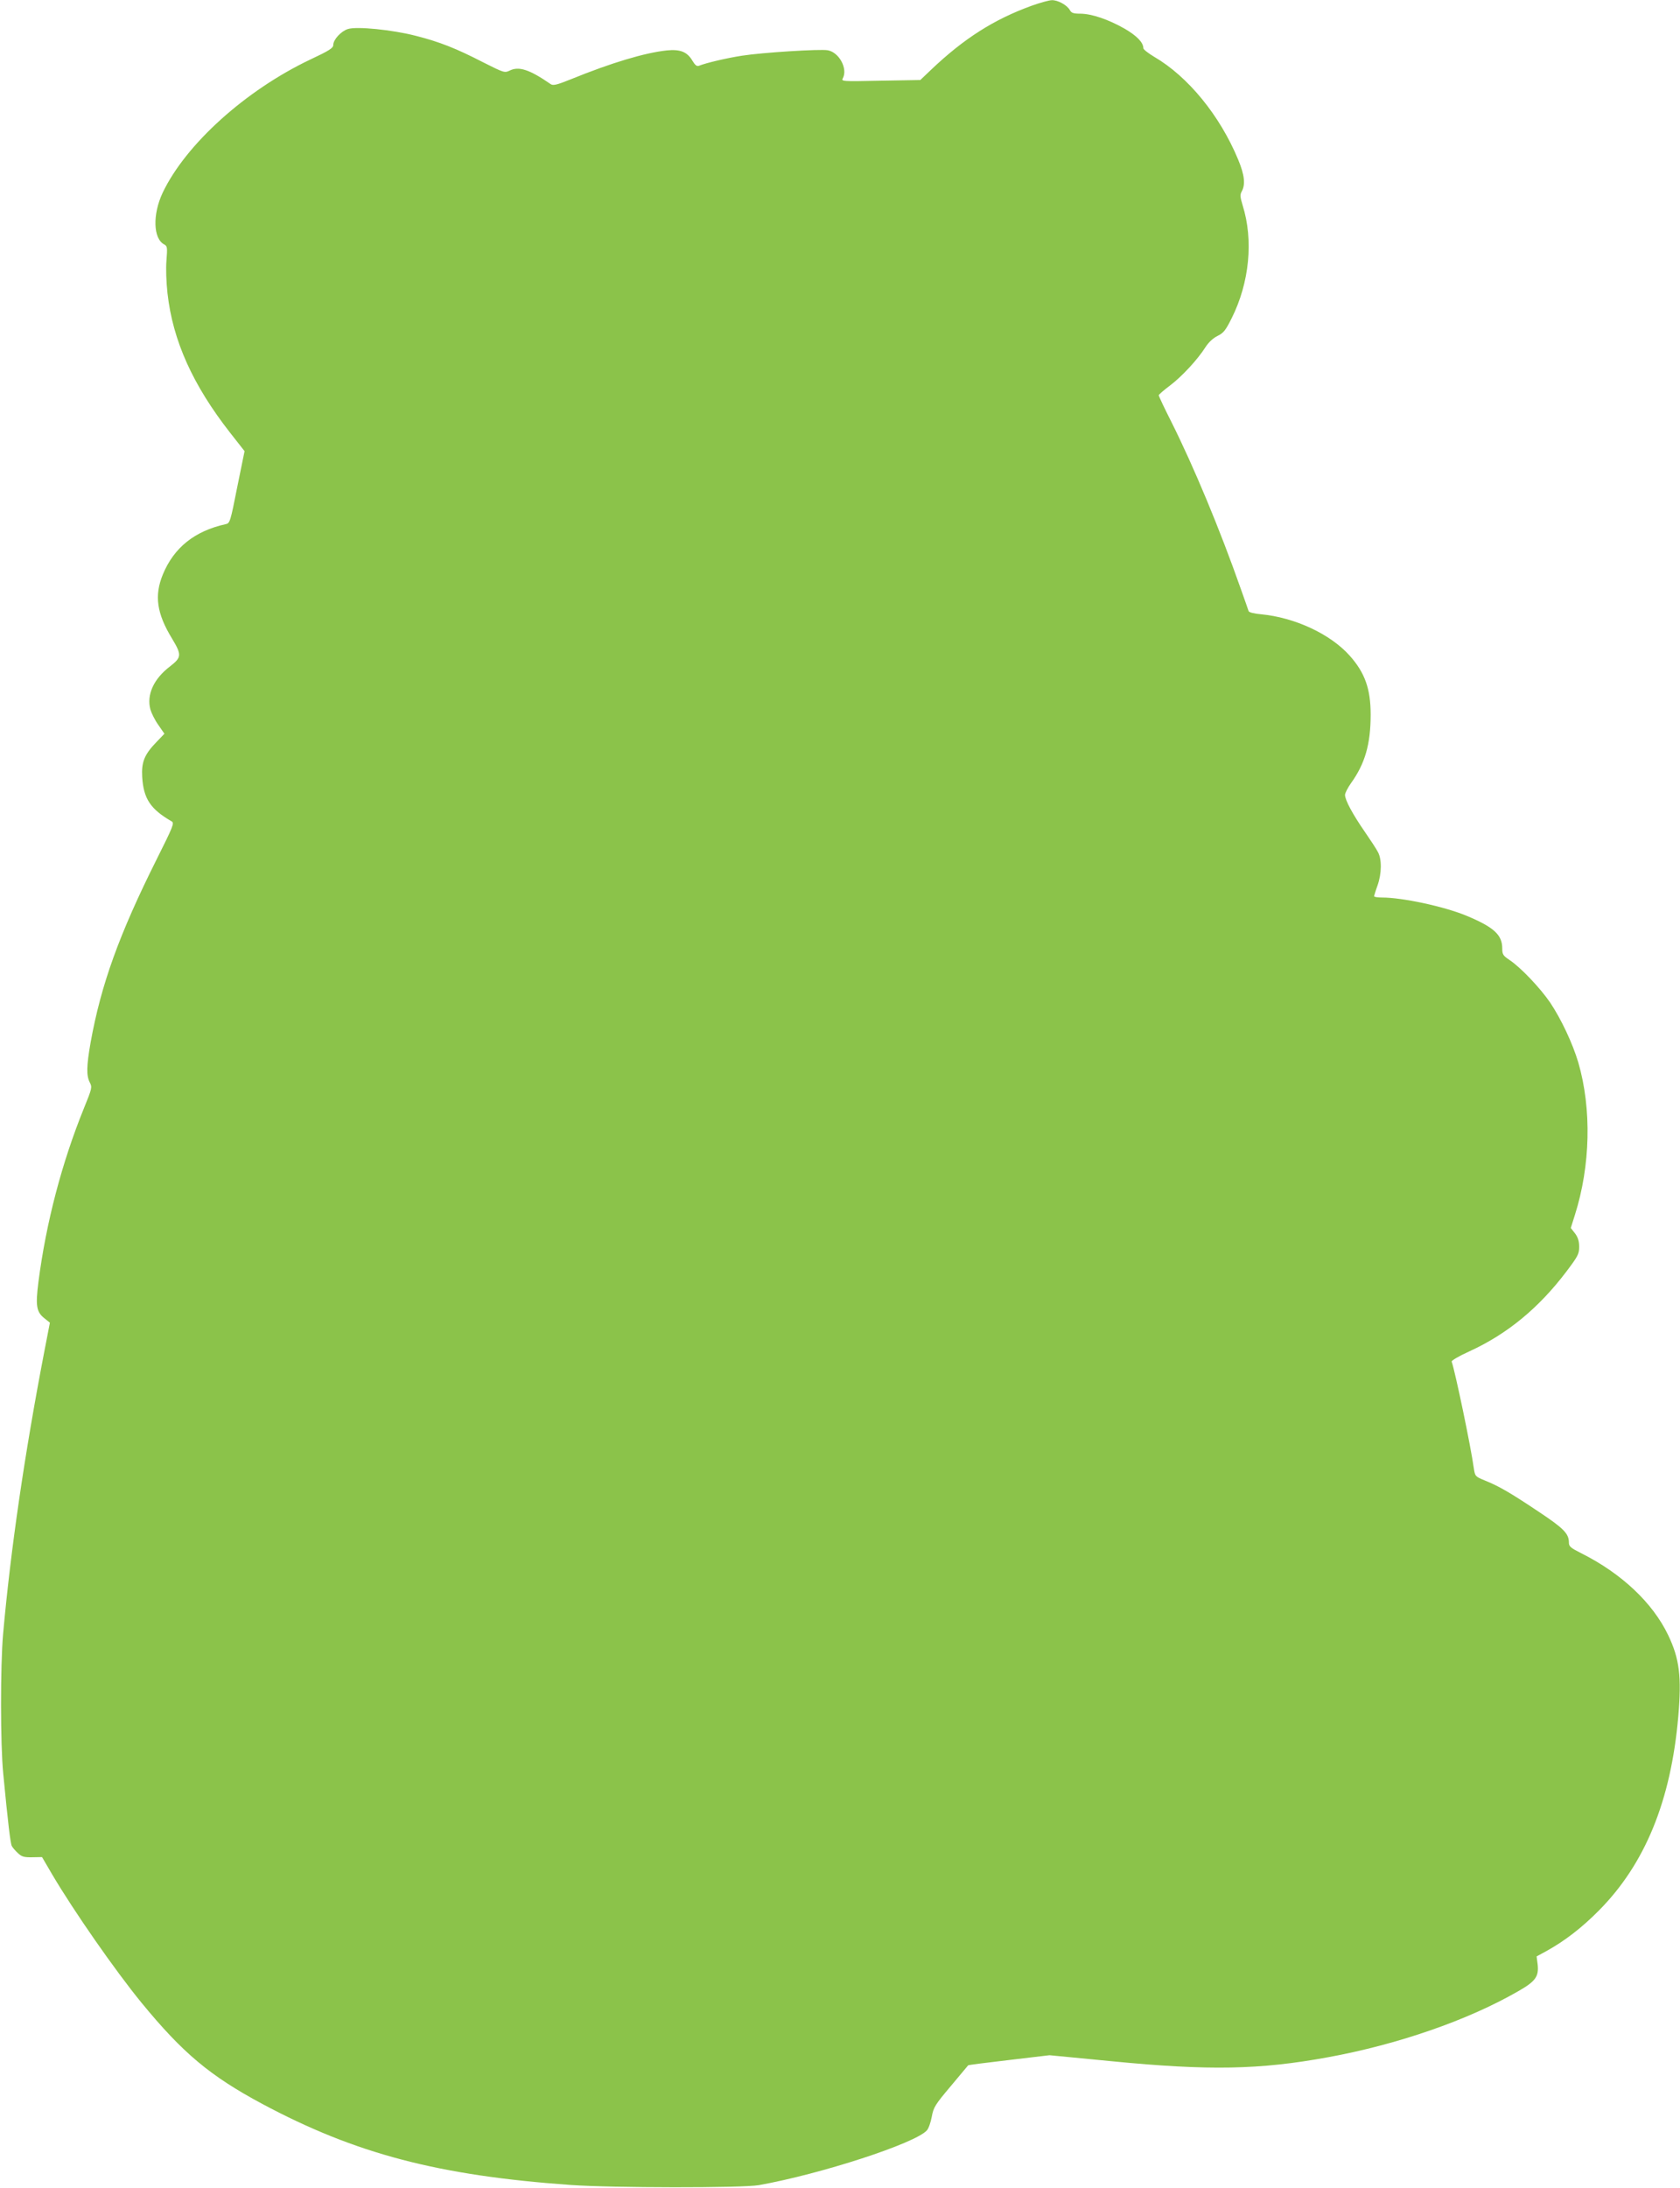 <?xml version="1.0" standalone="no"?>
<!DOCTYPE svg PUBLIC "-//W3C//DTD SVG 20010904//EN"
 "http://www.w3.org/TR/2001/REC-SVG-20010904/DTD/svg10.dtd">
<svg version="1.0" xmlns="http://www.w3.org/2000/svg"
 width="983pt" height="1280pt" viewBox="0 0 983 1280"
 preserveAspectRatio="xMidYMid meet">
<g transform="translate(0,1280) scale(0.1,-0.1)"
fill="#8bc34a" stroke="none">
<path d="M6035 12766 c-220 -80 -394 -191 -585 -372 l-65 -62 -232 -4 c-229
-5 -232 -4 -221 15 29 56 -22 151 -89 163 -44 8 -382 -13 -503 -32 -84 -13
-206 -41 -251 -59 -12 -4 -22 4 -37 29 -31 53 -72 69 -151 61 -129 -14 -323
-72 -559 -168 -84 -34 -106 -39 -120 -29 -123 85 -186 106 -240 79 -29 -14
-33 -13 -154 48 -159 82 -256 120 -393 155 -139 36 -349 57 -400 40 -40 -13
-85 -62 -85 -93 0 -18 -23 -33 -136 -86 -378 -180 -727 -495 -862 -778 -60
-127 -56 -269 9 -303 18 -10 19 -17 13 -94 -4 -47 -1 -128 6 -191 31 -278 148
-537 367 -817 l84 -107 -43 -211 c-40 -203 -43 -211 -67 -216 -182 -40 -303
-137 -368 -294 -51 -124 -36 -229 54 -376 57 -95 56 -109 -12 -162 -96 -73
-138 -166 -115 -252 6 -21 26 -62 46 -90 l36 -52 -45 -47 c-72 -74 -90 -118
-85 -206 8 -127 48 -188 173 -260 16 -10 7 -31 -89 -223 -219 -438 -325 -732
-386 -1071 -24 -137 -25 -192 -5 -232 15 -29 14 -34 -34 -152 -129 -318 -221
-668 -266 -1015 -18 -142 -12 -177 37 -215 l30 -24 -31 -160 c-118 -612 -199
-1170 -243 -1663 -16 -184 -16 -645 1 -815 27 -282 42 -408 50 -423 5 -10 21
-28 36 -42 22 -21 36 -25 84 -24 l57 1 59 -101 c127 -215 367 -560 523 -751
242 -295 401 -428 707 -592 544 -291 1029 -419 1805 -474 240 -17 1004 -18
1100 -1 364 65 914 244 983 320 10 10 23 47 29 80 10 55 19 70 111 179 54 65
100 120 102 122 2 2 110 16 240 31 l236 28 362 -35 c572 -56 868 -50 1267 23
409 75 817 216 1111 385 104 59 124 87 116 159 l-6 46 57 31 c107 59 207 136
307 237 270 272 422 641 465 1136 20 233 7 337 -59 475 -91 190 -273 361 -508
479 -62 31 -73 40 -73 62 0 53 -29 83 -178 182 -166 111 -232 149 -314 182
-56 23 -57 25 -64 69 -18 132 -111 575 -130 626 -3 6 43 33 103 60 223 102
407 254 569 468 67 89 74 102 74 144 0 33 -7 55 -24 78 l-25 32 24 76 c91 287
99 620 20 892 -33 111 -99 252 -165 351 -59 86 -173 206 -238 249 -37 25 -42
32 -42 67 0 80 -49 125 -213 193 -130 53 -371 105 -491 105 -25 0 -46 3 -46 8
1 4 9 32 20 62 25 70 26 155 2 197 -9 18 -45 72 -78 120 -69 100 -114 183
-114 213 0 11 16 42 35 69 82 114 115 228 115 401 0 151 -34 245 -122 344
-113 127 -321 224 -520 243 -39 3 -69 11 -72 18 -2 7 -23 66 -46 131 -122 347
-274 712 -406 976 -41 81 -74 151 -74 156 0 4 30 30 66 57 70 53 160 150 208
225 18 28 44 52 70 65 35 17 47 32 83 104 104 208 128 456 64 660 -15 50 -16
62 -5 82 22 40 16 96 -21 185 -107 258 -293 486 -492 602 -35 21 -63 43 -63
50 0 34 -39 73 -109 114 -97 55 -192 87 -258 88 -42 0 -54 4 -63 21 -16 29
-70 59 -105 58 -16 0 -70 -15 -120 -33z"/>
</g>
</svg>
